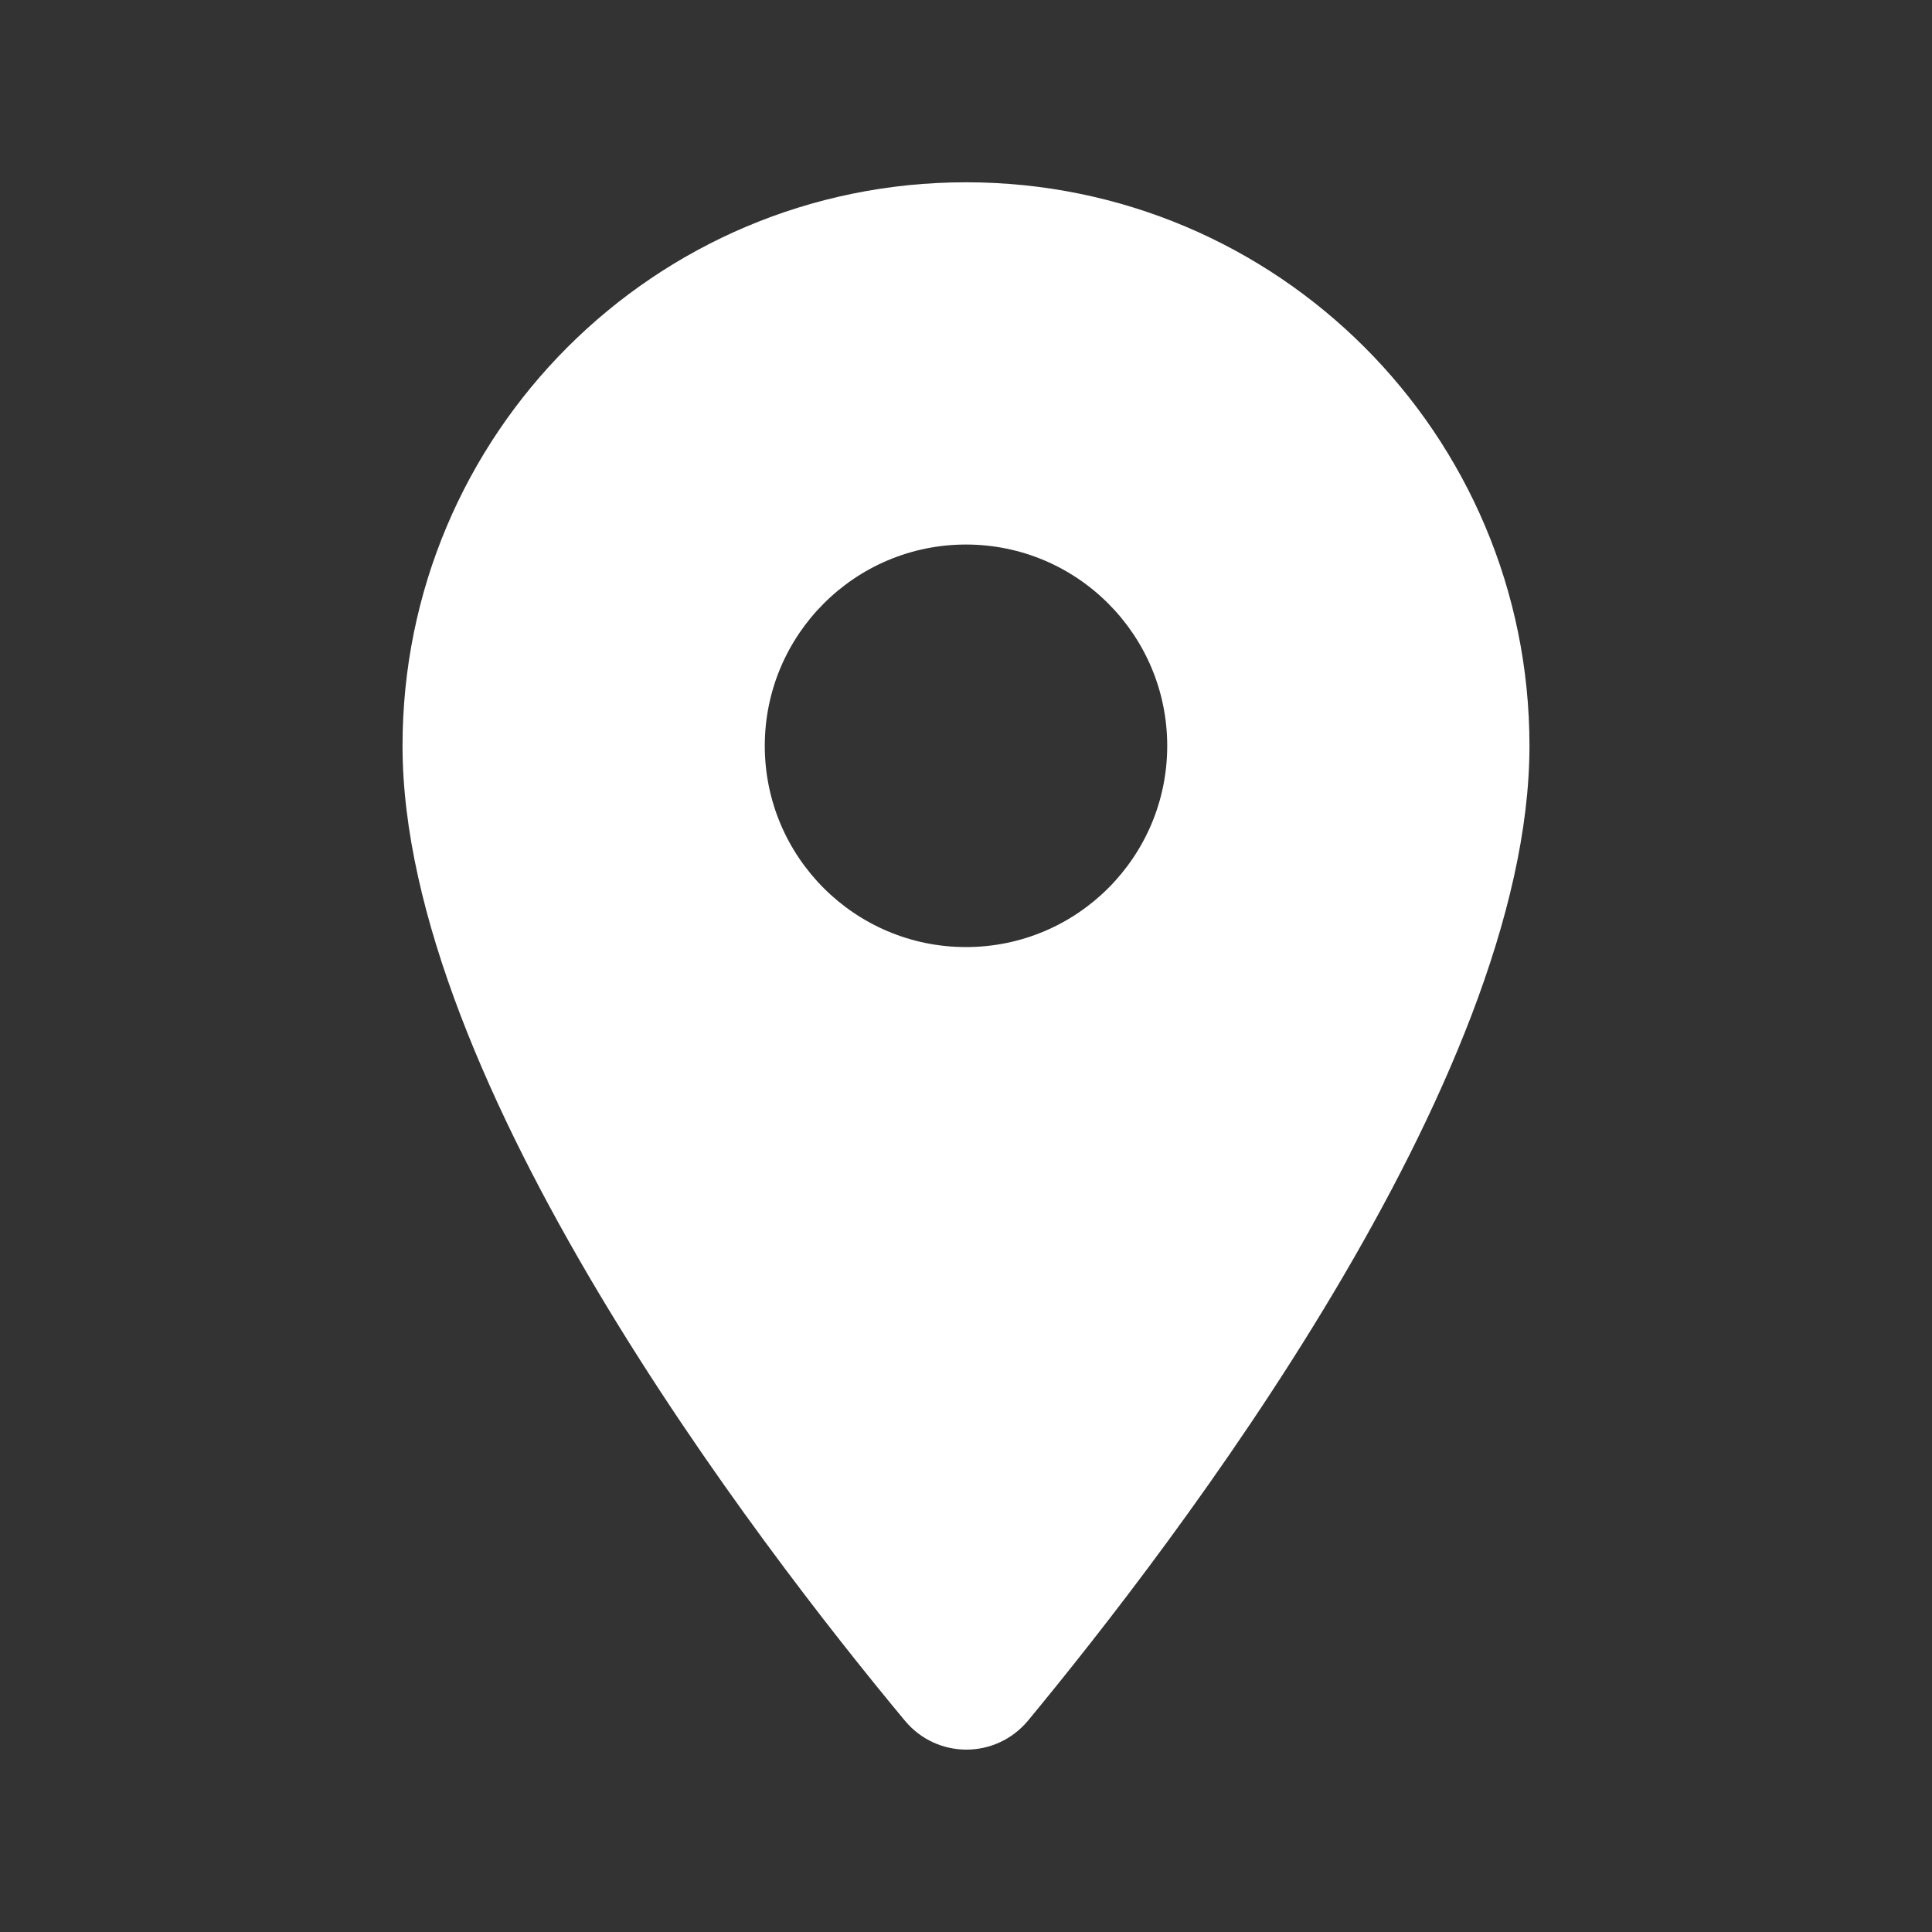 <svg width="20" height="20" viewBox="0 0 20 20" fill="none" xmlns="http://www.w3.org/2000/svg">
<rect x="0" y="0" width="20" height="20" fill="#333333" stroke="none"/>
<path fill-rule="evenodd" clip-rule="evenodd" d="M4.167 7.721C4.167 4.496 6.775 1.887 10 1.887C13.225 1.887 15.833 4.496 15.833 7.721C15.833 11.196 12.15 15.987 10.642 17.812C10.308 18.212 9.7 18.212 9.367 17.812C7.85 15.987 4.167 11.196 4.167 7.721ZM7.917 7.721C7.917 8.871 8.85 9.804 10 9.804C11.15 9.804 12.083 8.871 12.083 7.721C12.083 6.571 11.15 5.637 10 5.637C8.85 5.637 7.917 6.571 7.917 7.721Z" fill="white"/>
</svg>
